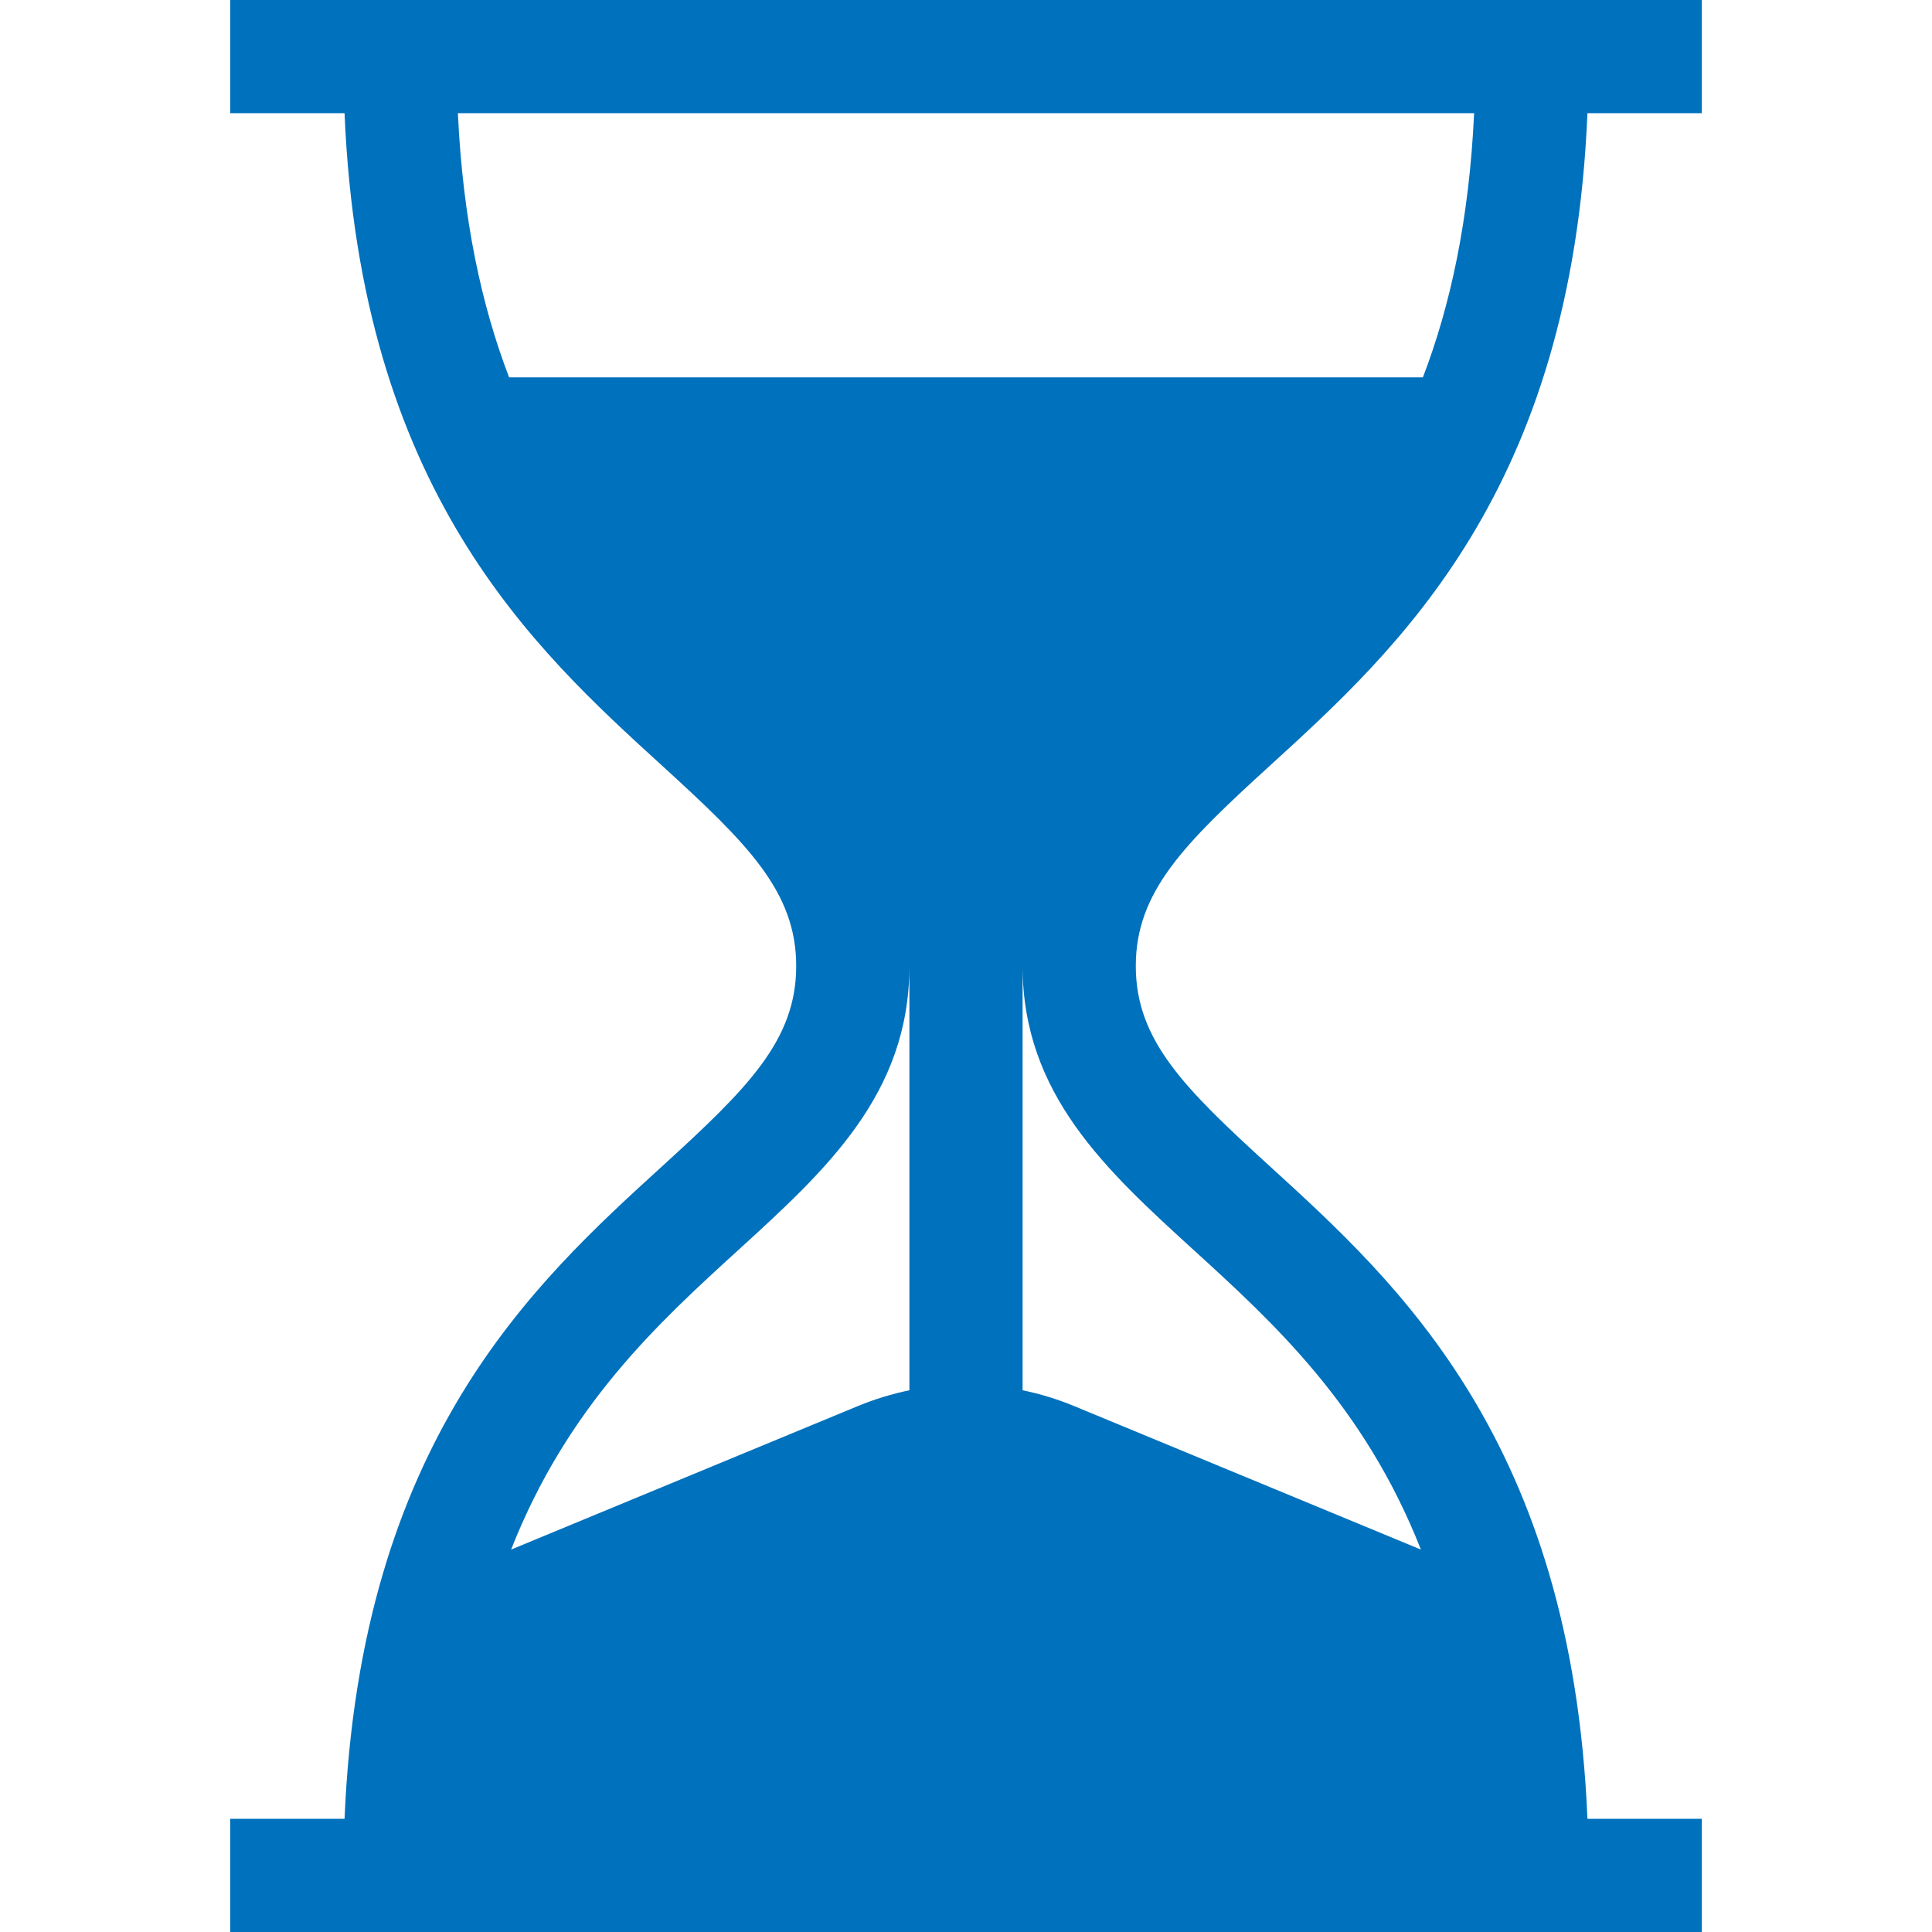 <?xml version="1.0" encoding="UTF-8"?> <svg xmlns="http://www.w3.org/2000/svg" width="88" height="88" viewBox="0 0 88 88" fill="none"><path d="M57.863 34.857C63.697 29.537 71.587 22.343 72.306 5.156H77.516V0H10.484V5.156H15.694C16.413 22.343 24.303 29.537 30.137 34.857C34.051 38.425 36.266 40.609 36.266 44C36.266 47.391 34.051 49.575 30.137 53.143C24.303 58.463 16.413 65.657 15.694 82.844H10.484V88H77.516V82.844H72.306C71.587 65.657 63.697 58.463 57.863 53.143C53.949 49.575 51.734 47.391 51.734 44C51.734 40.609 53.949 38.425 57.863 34.857ZM41.422 63.325C40.626 63.49 39.839 63.729 39.071 64.046L23.28 70.581C25.859 64.024 30.012 60.235 33.611 56.954C37.628 53.292 41.422 49.833 41.422 44V63.325ZM54.389 56.954C57.988 60.235 62.141 64.024 64.72 70.581L48.929 64.046C48.161 63.728 47.374 63.489 46.578 63.325V44C46.578 49.833 50.372 53.292 54.389 56.954ZM23.189 17.188C21.943 13.939 21.082 10.017 20.856 5.156H67.144C66.918 10.017 66.057 13.939 64.811 17.188H23.189Z" fill="#0071BC"></path></svg> 